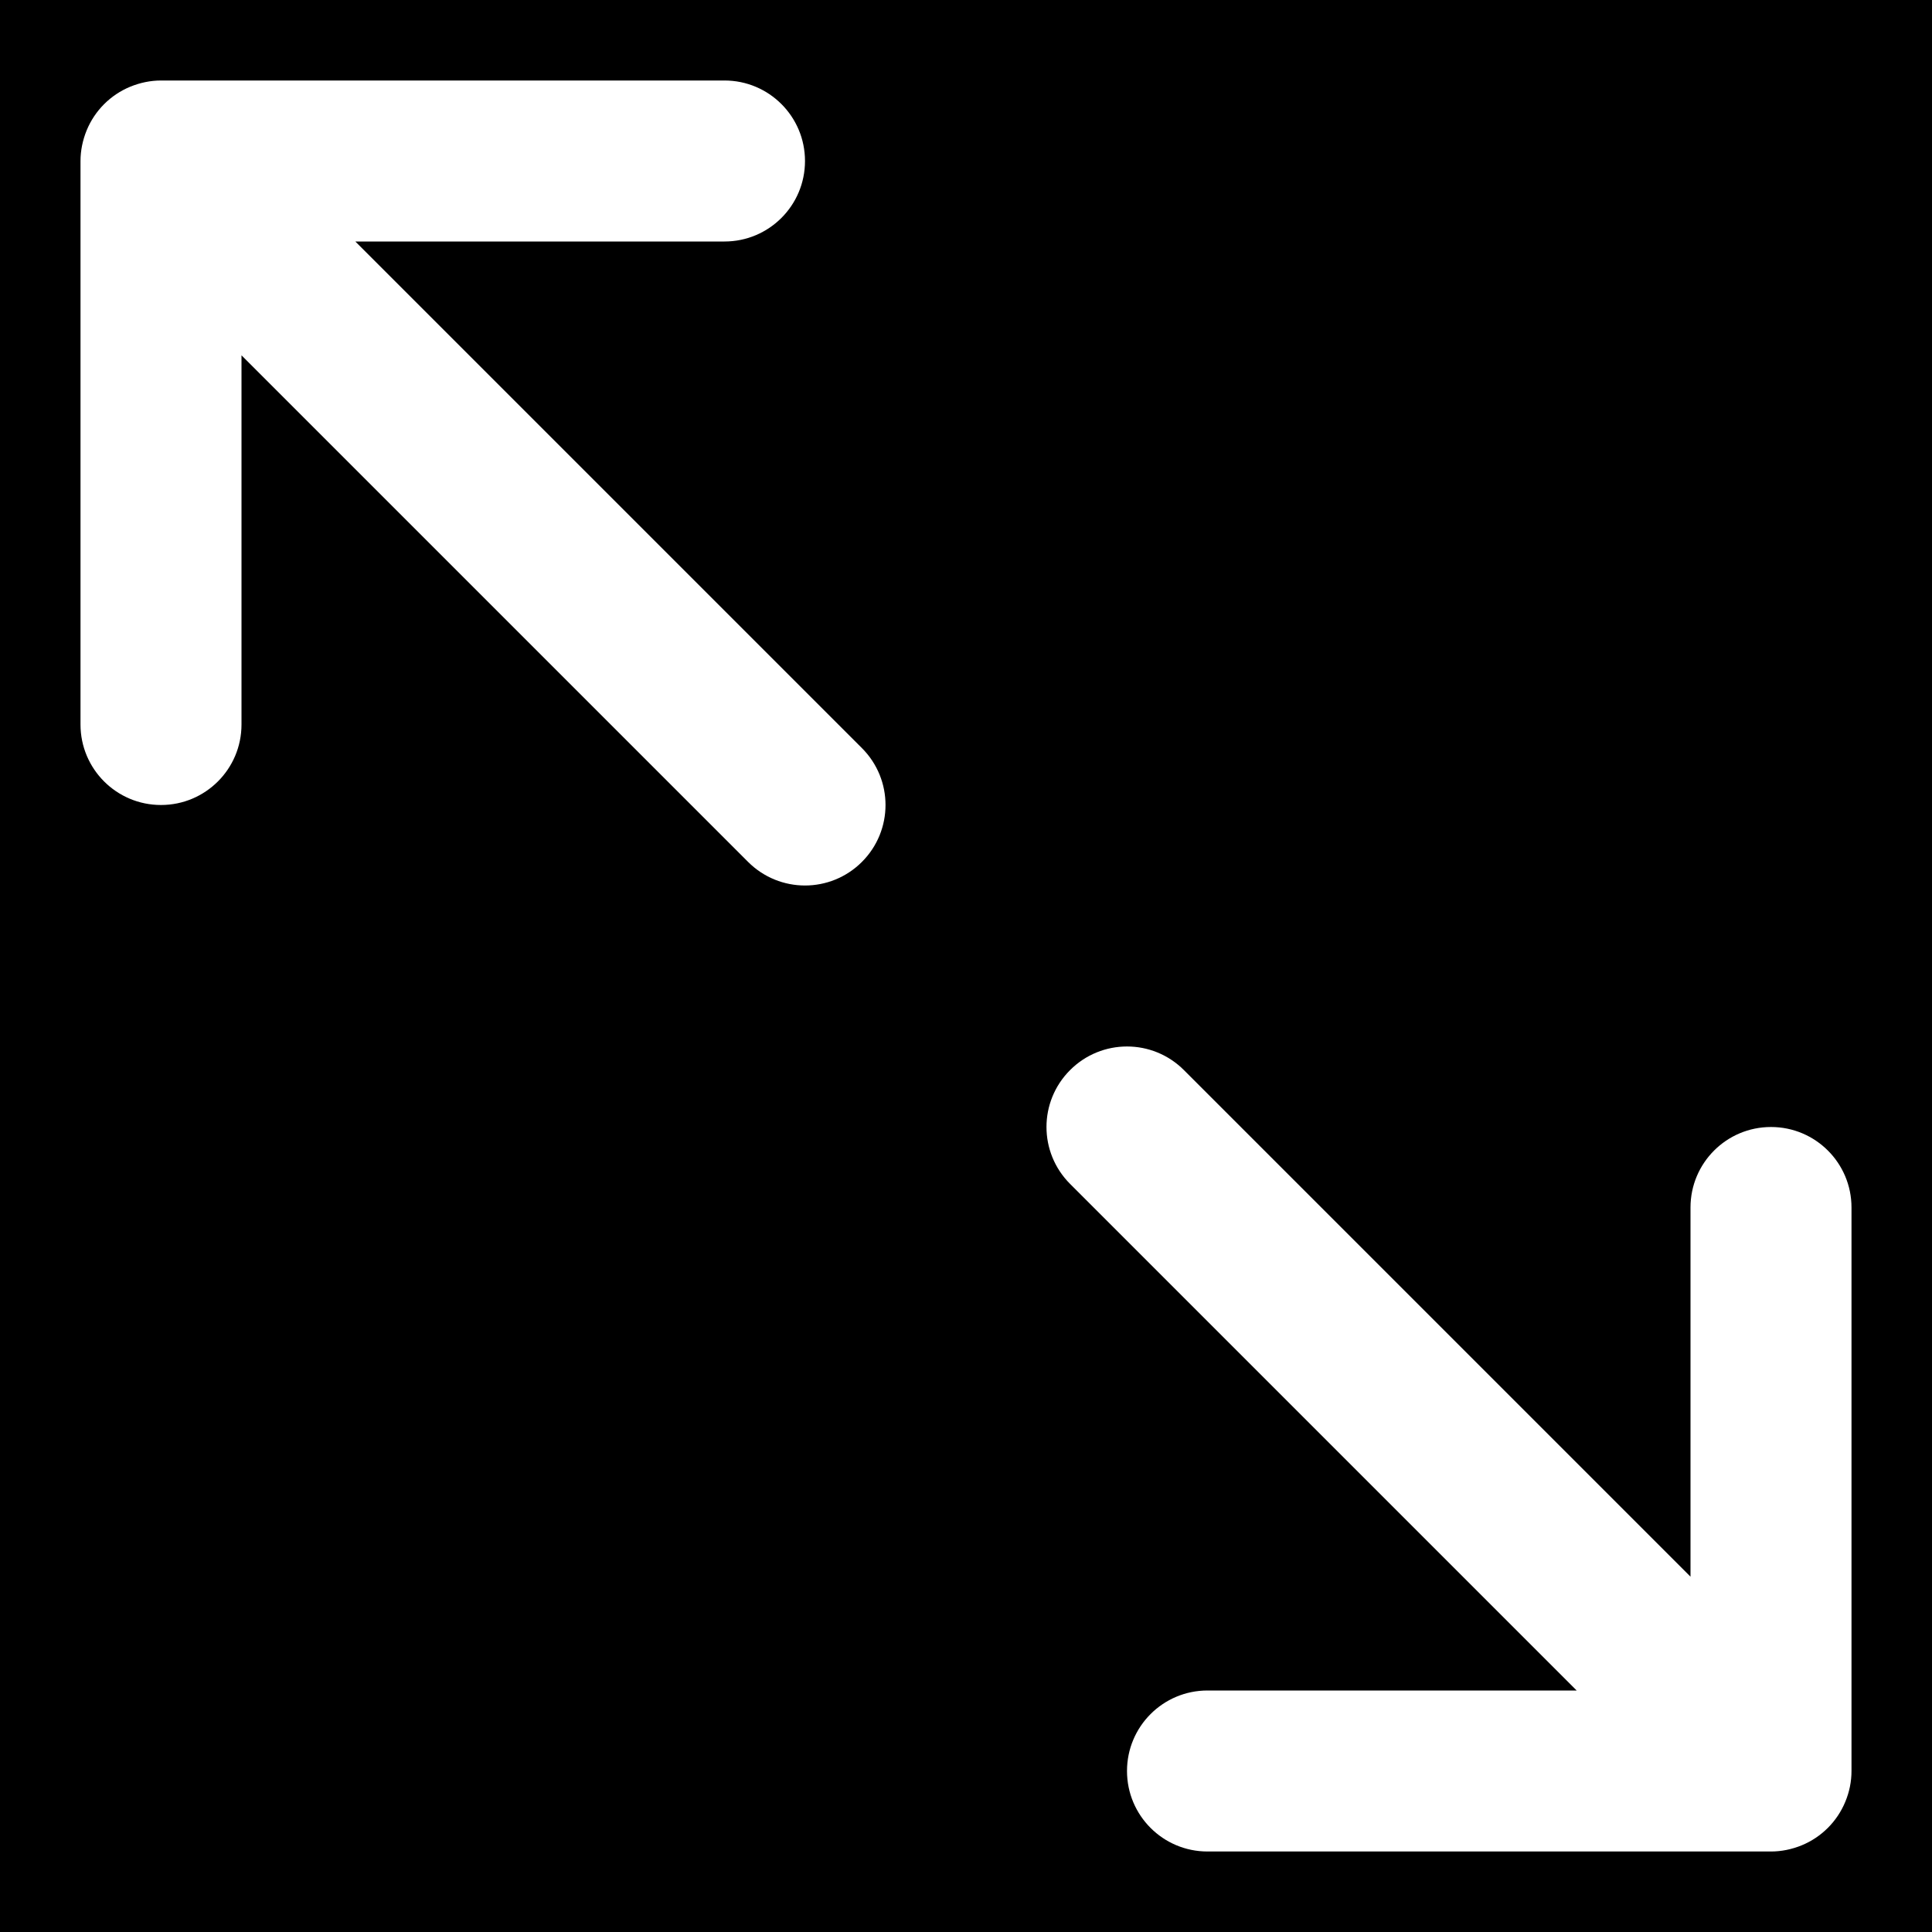 <?xml version="1.0" encoding="iso-8859-1"?>
<!-- Uploaded to: SVG Repo, www.svgrepo.com, Generator: SVG Repo Mixer Tools -->
<svg fill="#000000" height="800px" width="800px" version="1.1" id="Layer_1" xmlns="http://www.w3.org/2000/svg" xmlns:xlink="http://www.w3.org/1999/xlink" 
	 viewBox="0 0 512 512" xml:space="preserve">
<g>
	<g>
		<path d="M0,0v512h512V0H0z M228.416,228.416c-4.16,4.16-9.621,6.251-15.083,6.251c-5.461,0-10.923-2.091-15.083-6.251L64,94.165
			V192c0,11.776-9.536,21.333-21.333,21.333S21.334,203.776,21.334,192V42.667c0-2.773,0.576-5.547,1.643-8.149
			c2.155-5.227,6.315-9.387,11.541-11.541c2.603-1.067,5.376-1.643,8.149-1.643H192c11.797,0,21.333,9.557,21.333,21.333
			S203.797,64,192,64H94.165l134.251,134.251C236.757,206.592,236.757,220.075,228.416,228.416z M489.024,477.482
			c-2.155,5.227-6.315,9.387-11.541,11.541c-2.603,1.067-5.376,1.643-8.149,1.643H320c-11.797,0-21.333-9.557-21.333-21.333
			S308.203,448,320,448h97.835L283.584,313.749c-8.341-8.341-8.341-21.824,0-30.165s21.824-8.341,30.165,0L448,417.835V320
			c0-11.776,9.536-21.333,21.333-21.333s21.333,9.557,21.333,21.333v149.333h0.001C490.667,472.106,490.112,474.88,489.024,477.482z
			"/>
	</g>
</g>
</svg>